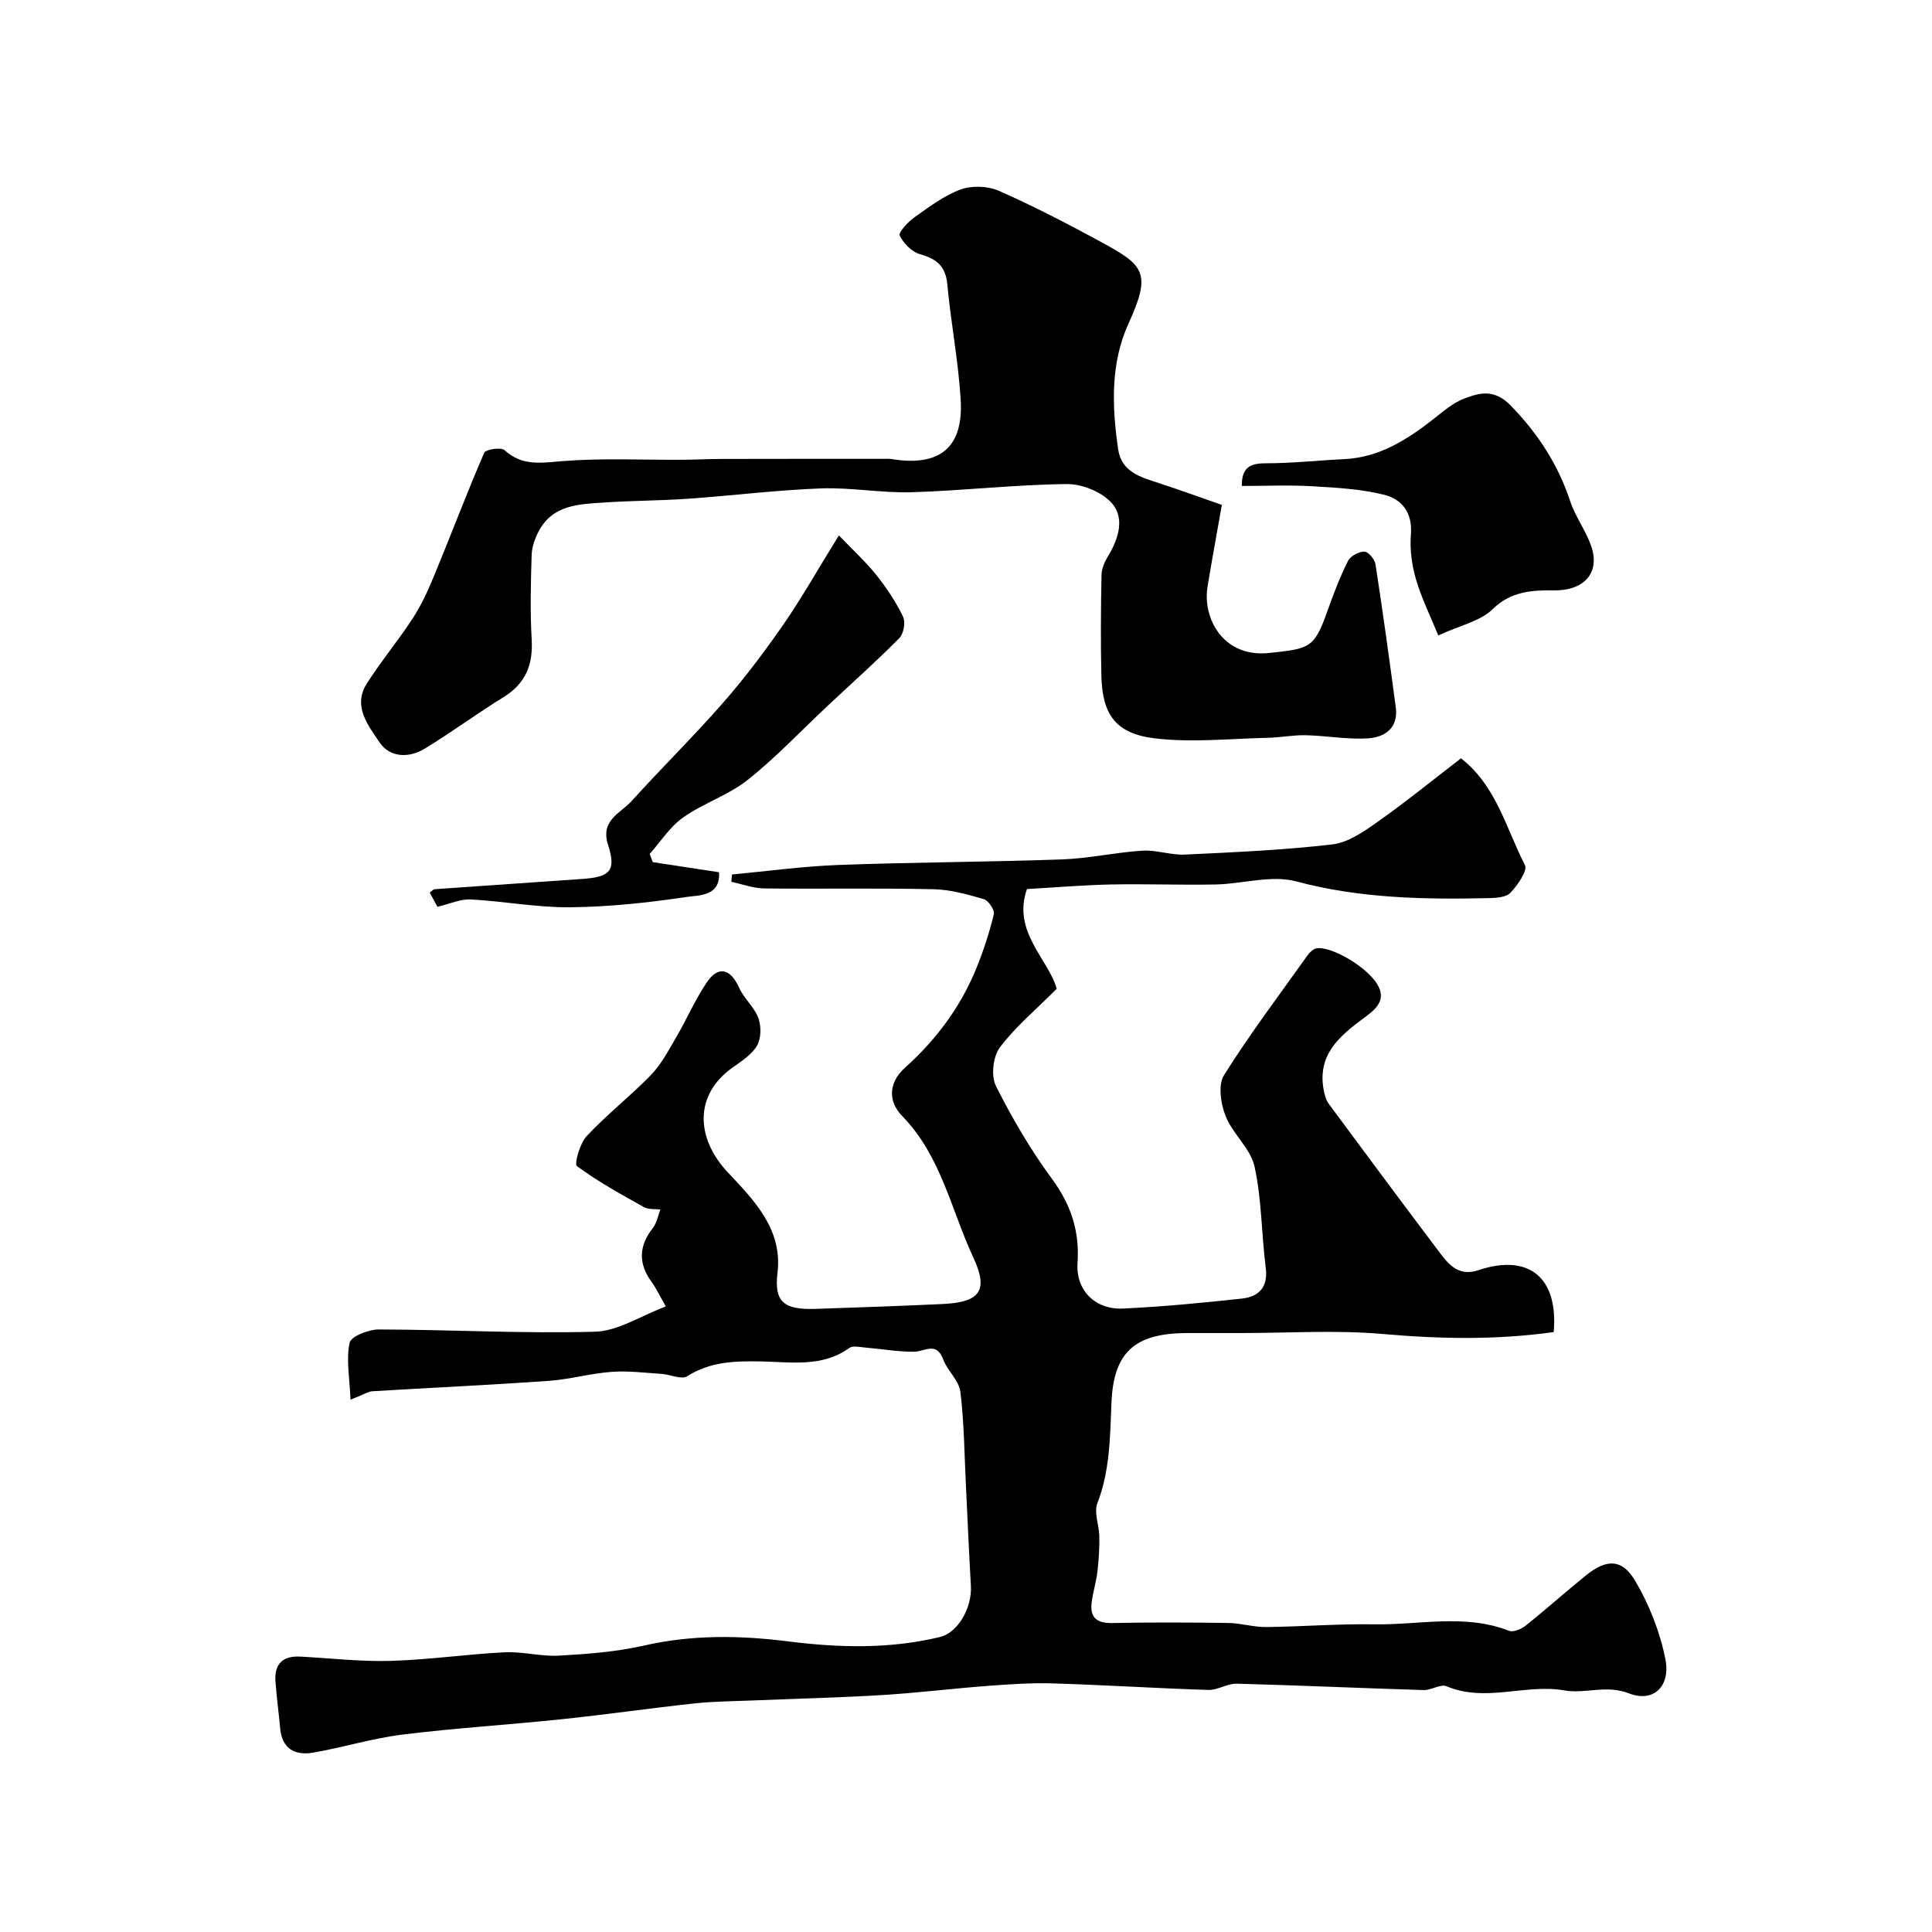<svg enable-background="new 0 0 400 400" viewBox="0 0 400 400" xmlns="http://www.w3.org/2000/svg"><g fill="#000001"><path d="m72.57 289.79c-.19-4.53-.92-8.31-.19-11.78.28-1.33 3.92-2.76 6.03-2.76 14.92.04 29.85.88 44.75.47 4.78-.13 9.47-3.28 14.69-5.23-1.45-2.54-2.06-3.88-2.91-5.03-2.83-3.85-2.71-7.5.25-11.25.81-1.03 1.03-2.51 1.53-3.79-1.14-.15-2.45.03-3.38-.49-4.74-2.65-9.54-5.28-13.89-8.5-.6-.44.61-4.71 2.02-6.22 4.17-4.46 9.04-8.26 13.3-12.64 2.11-2.18 3.59-5.01 5.15-7.67 2.21-3.78 3.95-7.84 6.38-11.46 2.42-3.6 4.94-2.92 6.76 1.12 1 2.22 3.13 3.96 3.95 6.21.62 1.7.59 4.22-.28 5.73-1.09 1.87-3.23 3.22-5.09 4.55-8 5.7-7.55 14.64-.96 21.67 5.18 5.53 11.38 11.64 10.3 20.74-.7 5.93 1.08 7.74 7.79 7.53 8.76-.28 17.53-.6 26.29-1 7.71-.35 9.71-2.66 6.48-9.58-4.62-9.9-6.68-21.08-14.76-29.36-2.83-2.91-2.99-6.78.63-10.03 6.44-5.78 11.53-12.61 14.78-20.67 1.45-3.59 2.67-7.3 3.57-11.06.21-.87-1.11-2.85-2.07-3.13-3.41-1-6.97-1.99-10.49-2.06-11.66-.25-23.33-.02-34.99-.16-2.27-.03-4.53-.89-6.79-1.37.04-.51.09-1.02.13-1.52 7.36-.68 14.71-1.7 22.08-1.97 15.42-.57 30.87-.6 46.29-1.15 5.55-.2 11.06-1.46 16.61-1.81 2.9-.18 5.88.95 8.79.81 10.2-.48 20.42-.92 30.55-2.11 3.27-.38 6.52-2.66 9.36-4.67 5.87-4.15 11.45-8.69 17.26-13.15 7.34 5.73 9.33 14.54 13.23 22.1.59 1.15-1.51 4.18-3 5.74-.93.97-3.04 1.08-4.63 1.11-13.36.29-26.59.05-39.74-3.47-5.13-1.37-11.08.53-16.66.64-7.21.14-14.42-.14-21.63 0-5.77.12-11.52.61-17.44.95-3.11 8.84 4.47 14.52 6.16 20.65-4.35 4.37-8.58 7.88-11.78 12.15-1.41 1.89-1.85 5.88-.81 7.96 3.35 6.68 7.18 13.22 11.61 19.24 3.93 5.35 5.74 10.81 5.29 17.41-.39 5.66 3.65 9.71 9.42 9.44 8.21-.38 16.41-1.17 24.58-2.06 3.46-.38 5.49-2.26 4.97-6.34-.89-6.99-.82-14.16-2.32-21-.82-3.73-4.52-6.74-5.99-10.45-1.01-2.53-1.6-6.44-.34-8.45 5.31-8.49 11.37-16.49 17.18-24.66.38-.54.86-1.06 1.41-1.4 2.19-1.38 10.52 3.02 13.11 7.16 2.19 3.51-.62 5.48-2.93 7.19-4.94 3.67-9.39 7.5-8.16 14.55.19 1.08.48 2.26 1.11 3.11 7.67 10.38 15.38 20.74 23.15 31.04 1.9 2.51 3.98 4.65 7.79 3.37 10.44-3.48 16.58 1.45 15.61 12.81-11.72 1.65-23.47 1.45-35.36.4-9.76-.86-19.65-.19-29.48-.2-3.67 0-7.33-.01-11 0-10.77.03-15.28 3.83-15.72 14.38-.3 7.09-.3 14.06-2.92 20.86-.75 1.96.38 4.59.41 6.91.03 2.41-.12 4.84-.4 7.24-.25 2.08-.88 4.12-1.17 6.2-.45 3.15.85 4.52 4.2 4.45 8.03-.16 16.06-.13 24.09-.01 2.6.04 5.2.87 7.79.84 7.47-.08 14.95-.69 22.42-.56 9.29.16 18.72-2.24 27.9 1.34.89.35 2.53-.35 3.42-1.06 4.23-3.38 8.27-7 12.48-10.4 4.27-3.44 7.48-3.51 10.23 1.15 2.9 4.93 5.12 10.57 6.23 16.17s-2.43 9.07-7.52 7.1c-4.78-1.86-9 .15-13.4-.62-8.07-1.41-16.31 2.56-24.39-.86-1.24-.52-3.15.84-4.73.79-12.9-.39-25.8-.98-38.71-1.32-1.95-.05-3.95 1.35-5.9 1.29-10.73-.33-21.45-1.03-32.18-1.35-4.54-.14-9.11.19-13.65.53-7.21.54-14.4 1.44-21.61 1.88-8.92.54-17.86.75-26.79 1.12-4.03.17-8.08.18-12.08.61-9.21.99-18.38 2.32-27.59 3.28-10.95 1.15-21.96 1.82-32.88 3.17-6.22.77-12.3 2.66-18.49 3.74-3.73.65-6.48-.71-6.87-5.01-.3-3.26-.75-6.52-.98-9.79-.25-3.54 1.53-5.26 5.07-5.08 6.27.32 12.54 1.07 18.79.89 7.88-.23 15.73-1.39 23.61-1.78 3.74-.18 7.55.91 11.28.69 5.87-.33 11.83-.78 17.54-2.08 9.99-2.28 19.87-2.13 29.93-.86 10.45 1.32 20.97 1.59 31.35-.91 3.69-.89 6.67-5.98 6.41-10.61-.39-6.78-.67-13.57-1.01-20.36-.33-6.6-.37-13.23-1.16-19.78-.28-2.35-2.68-4.37-3.57-6.75-1.41-3.75-3.79-1.59-6.04-1.57-3.41.02-6.82-.59-10.24-.88-1.05-.09-2.41-.42-3.11.08-5.63 4.06-12.04 2.93-18.23 2.81-5.41-.1-10.55 0-15.38 3.07-1.18.75-3.48-.37-5.28-.49-3.46-.22-6.95-.68-10.38-.42-4.37.32-8.67 1.56-13.04 1.87-12.17.85-24.36 1.41-36.54 2.15-.92.1-1.8.71-4.46 1.74z"/><path d="m252.97 104.53c-1.11 6.3-2.08 11.56-2.95 16.85-1.13 6.88 3.44 14.83 12.76 13.81 8.32-.91 9.29-.88 12.05-8.68 1.25-3.53 2.59-7.04 4.26-10.38.5-1.01 2.23-1.93 3.39-1.92.8 0 2.14 1.58 2.3 2.61 1.52 9.85 2.88 19.73 4.2 29.62.58 4.32-2.3 6.22-5.81 6.43-4.24.26-8.53-.55-12.81-.65-2.6-.06-5.2.47-7.8.53-7.83.17-15.75 1.04-23.46.12-8.12-.97-10.87-4.95-11.07-12.88-.17-7-.11-14 .03-21 .03-1.34.71-2.8 1.43-3.99 2.16-3.55 3.36-7.79.73-10.8-2.04-2.34-6.18-4.02-9.37-3.98-10.69.11-21.36 1.37-32.05 1.69-6.27.19-12.59-1.02-18.85-.79-9.19.34-18.35 1.5-27.54 2.14-5.77.4-11.57.39-17.35.78-5.17.34-10.61.45-13.51 5.92-.8 1.5-1.43 3.29-1.48 4.96-.18 5.83-.33 11.68.01 17.49.3 5.25-1.27 9.12-5.85 11.94-5.52 3.4-10.76 7.28-16.29 10.65-3.26 1.99-7.23 1.87-9.35-1.29-2.33-3.47-5.63-7.5-2.65-12.18 2.97-4.67 6.56-8.95 9.57-13.6 1.81-2.8 3.21-5.9 4.48-9 3.46-8.38 6.66-16.88 10.26-25.19.31-.71 3.5-1.19 4.21-.54 3.66 3.35 7.56 2.63 11.99 2.27 8.28-.66 16.65-.23 24.98-.28 2.7-.02 5.4-.17 8.09-.17 11.04-.03 22.08-.02 33.13-.02.67 0 1.35-.05 2 .05 9.88 1.62 14.85-2.37 14.25-12.3-.48-7.98-2.03-15.9-2.77-23.87-.35-3.79-2.22-5.29-5.65-6.25-1.69-.48-3.43-2.24-4.2-3.86-.31-.65 1.69-2.82 3.02-3.76 3.06-2.16 6.15-4.53 9.61-5.79 2.34-.85 5.64-.71 7.93.3 7.14 3.15 14.1 6.76 20.96 10.49 9.06 4.91 10.69 6.38 5.82 17.04-3.73 8.18-3.4 17.14-2.12 25.95.7 4.77 4.67 5.78 8.44 7.02 4.31 1.41 8.56 2.96 13.03 4.51z"/><path d="m173.68 110.85c2.84 2.97 5.53 5.42 7.77 8.22 2.13 2.66 4.05 5.57 5.52 8.62.55 1.13.12 3.53-.79 4.44-4.77 4.82-9.84 9.33-14.79 13.97-5.5 5.15-10.69 10.68-16.56 15.35-4 3.18-9.19 4.83-13.4 7.8-2.73 1.92-4.64 4.99-6.92 7.55.21.57.42 1.14.64 1.7 4.54.69 9.09 1.38 13.72 2.09.33 5.06-4.22 4.74-6.84 5.13-7.94 1.19-15.99 2.04-24 2.12-6.85.07-13.7-1.26-20.56-1.62-2.15-.11-4.37.93-6.91 1.52-.44-.83-1.02-1.9-1.59-2.95.52-.36.76-.67 1.02-.69 10.18-.72 20.36-1.41 30.53-2.12 5.82-.41 7.1-1.69 5.37-7.07-1.64-5.12 2.55-6.49 4.83-9.01 6.26-6.93 12.95-13.49 19.09-20.52 4.51-5.16 8.64-10.68 12.54-16.31 3.74-5.43 6.99-11.21 11.33-18.22z"/><path d="m257.11 100.61c-.05-3.7 1.59-4.7 4.9-4.69 5.42 0 10.85-.6 16.27-.86 7.24-.34 12.95-3.97 18.43-8.24 2.05-1.6 4.11-3.43 6.48-4.32 3.24-1.22 6.22-2 9.6 1.48 5.65 5.81 9.78 12.18 12.31 19.81 1.06 3.2 3.21 6.03 4.32 9.21 2 5.74-1.62 9.31-7.67 9.23-4.33-.05-8.86.11-12.68 3.86-2.55 2.52-6.75 3.37-11.29 5.47-1.63-4.01-3.49-7.73-4.63-11.66-.86-2.95-1.28-6.2-1.04-9.25.36-4.49-1.84-7.29-5.52-8.21-4.78-1.19-9.83-1.47-14.78-1.76-4.77-.29-9.57-.07-14.7-.07z"/></g></svg>
